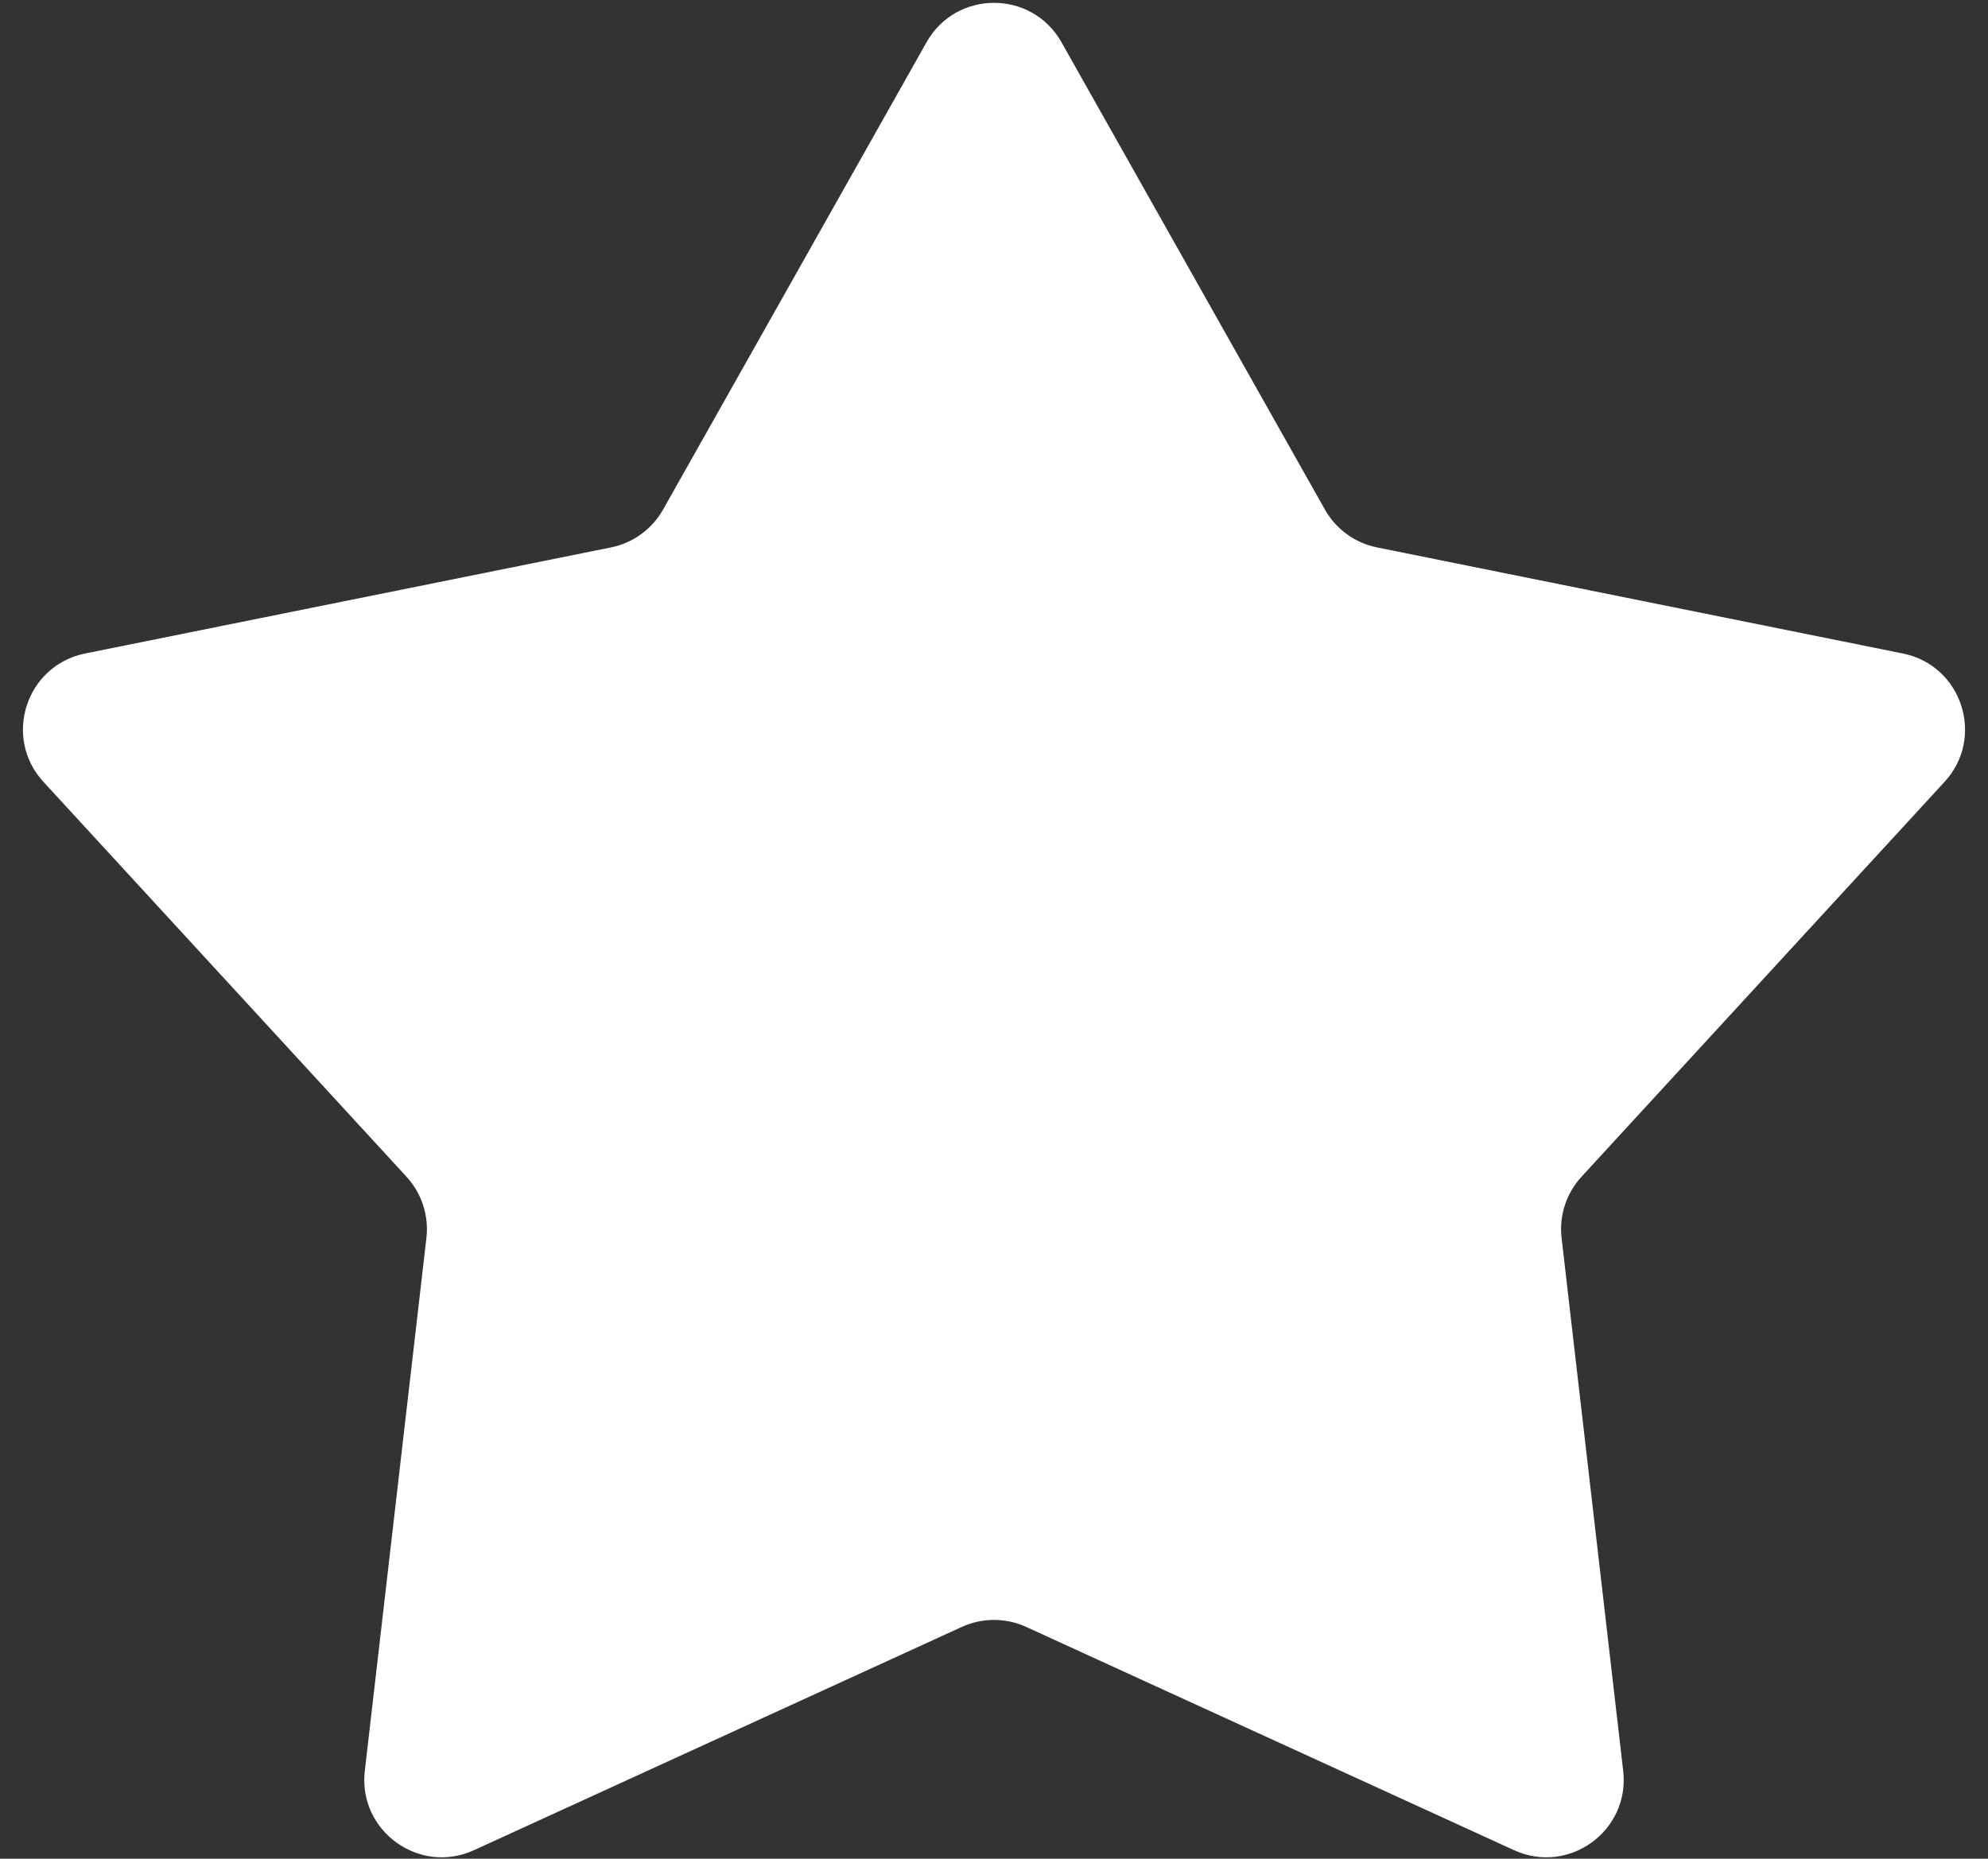 <?xml version="1.0" encoding="UTF-8"?> <svg xmlns="http://www.w3.org/2000/svg" width="77" height="72" viewBox="0 0 77 72" fill="none"><rect x="0" y="0" width="77" height="72" fill="#333333" stroke="none"/><path d="M35.887 1.637C37.034 -0.399 39.966 -0.399 41.114 1.637L51.316 19.737C51.744 20.497 52.481 21.032 53.336 21.205L73.703 25.314C75.993 25.776 76.899 28.565 75.318 30.285L61.256 45.581C60.666 46.223 60.384 47.09 60.484 47.956L62.87 68.596C63.138 70.918 60.766 72.641 58.641 71.668L39.748 63.021C38.956 62.659 38.044 62.659 37.252 63.021L18.359 71.668C16.234 72.641 13.862 70.918 14.13 68.596L16.516 47.956C16.616 47.09 16.334 46.223 15.744 45.581L1.682 30.285C0.101 28.565 1.007 25.776 3.297 25.314L23.664 21.205C24.519 21.032 25.256 20.497 25.684 19.737L35.887 1.637Z" fill="white"></path></svg> 